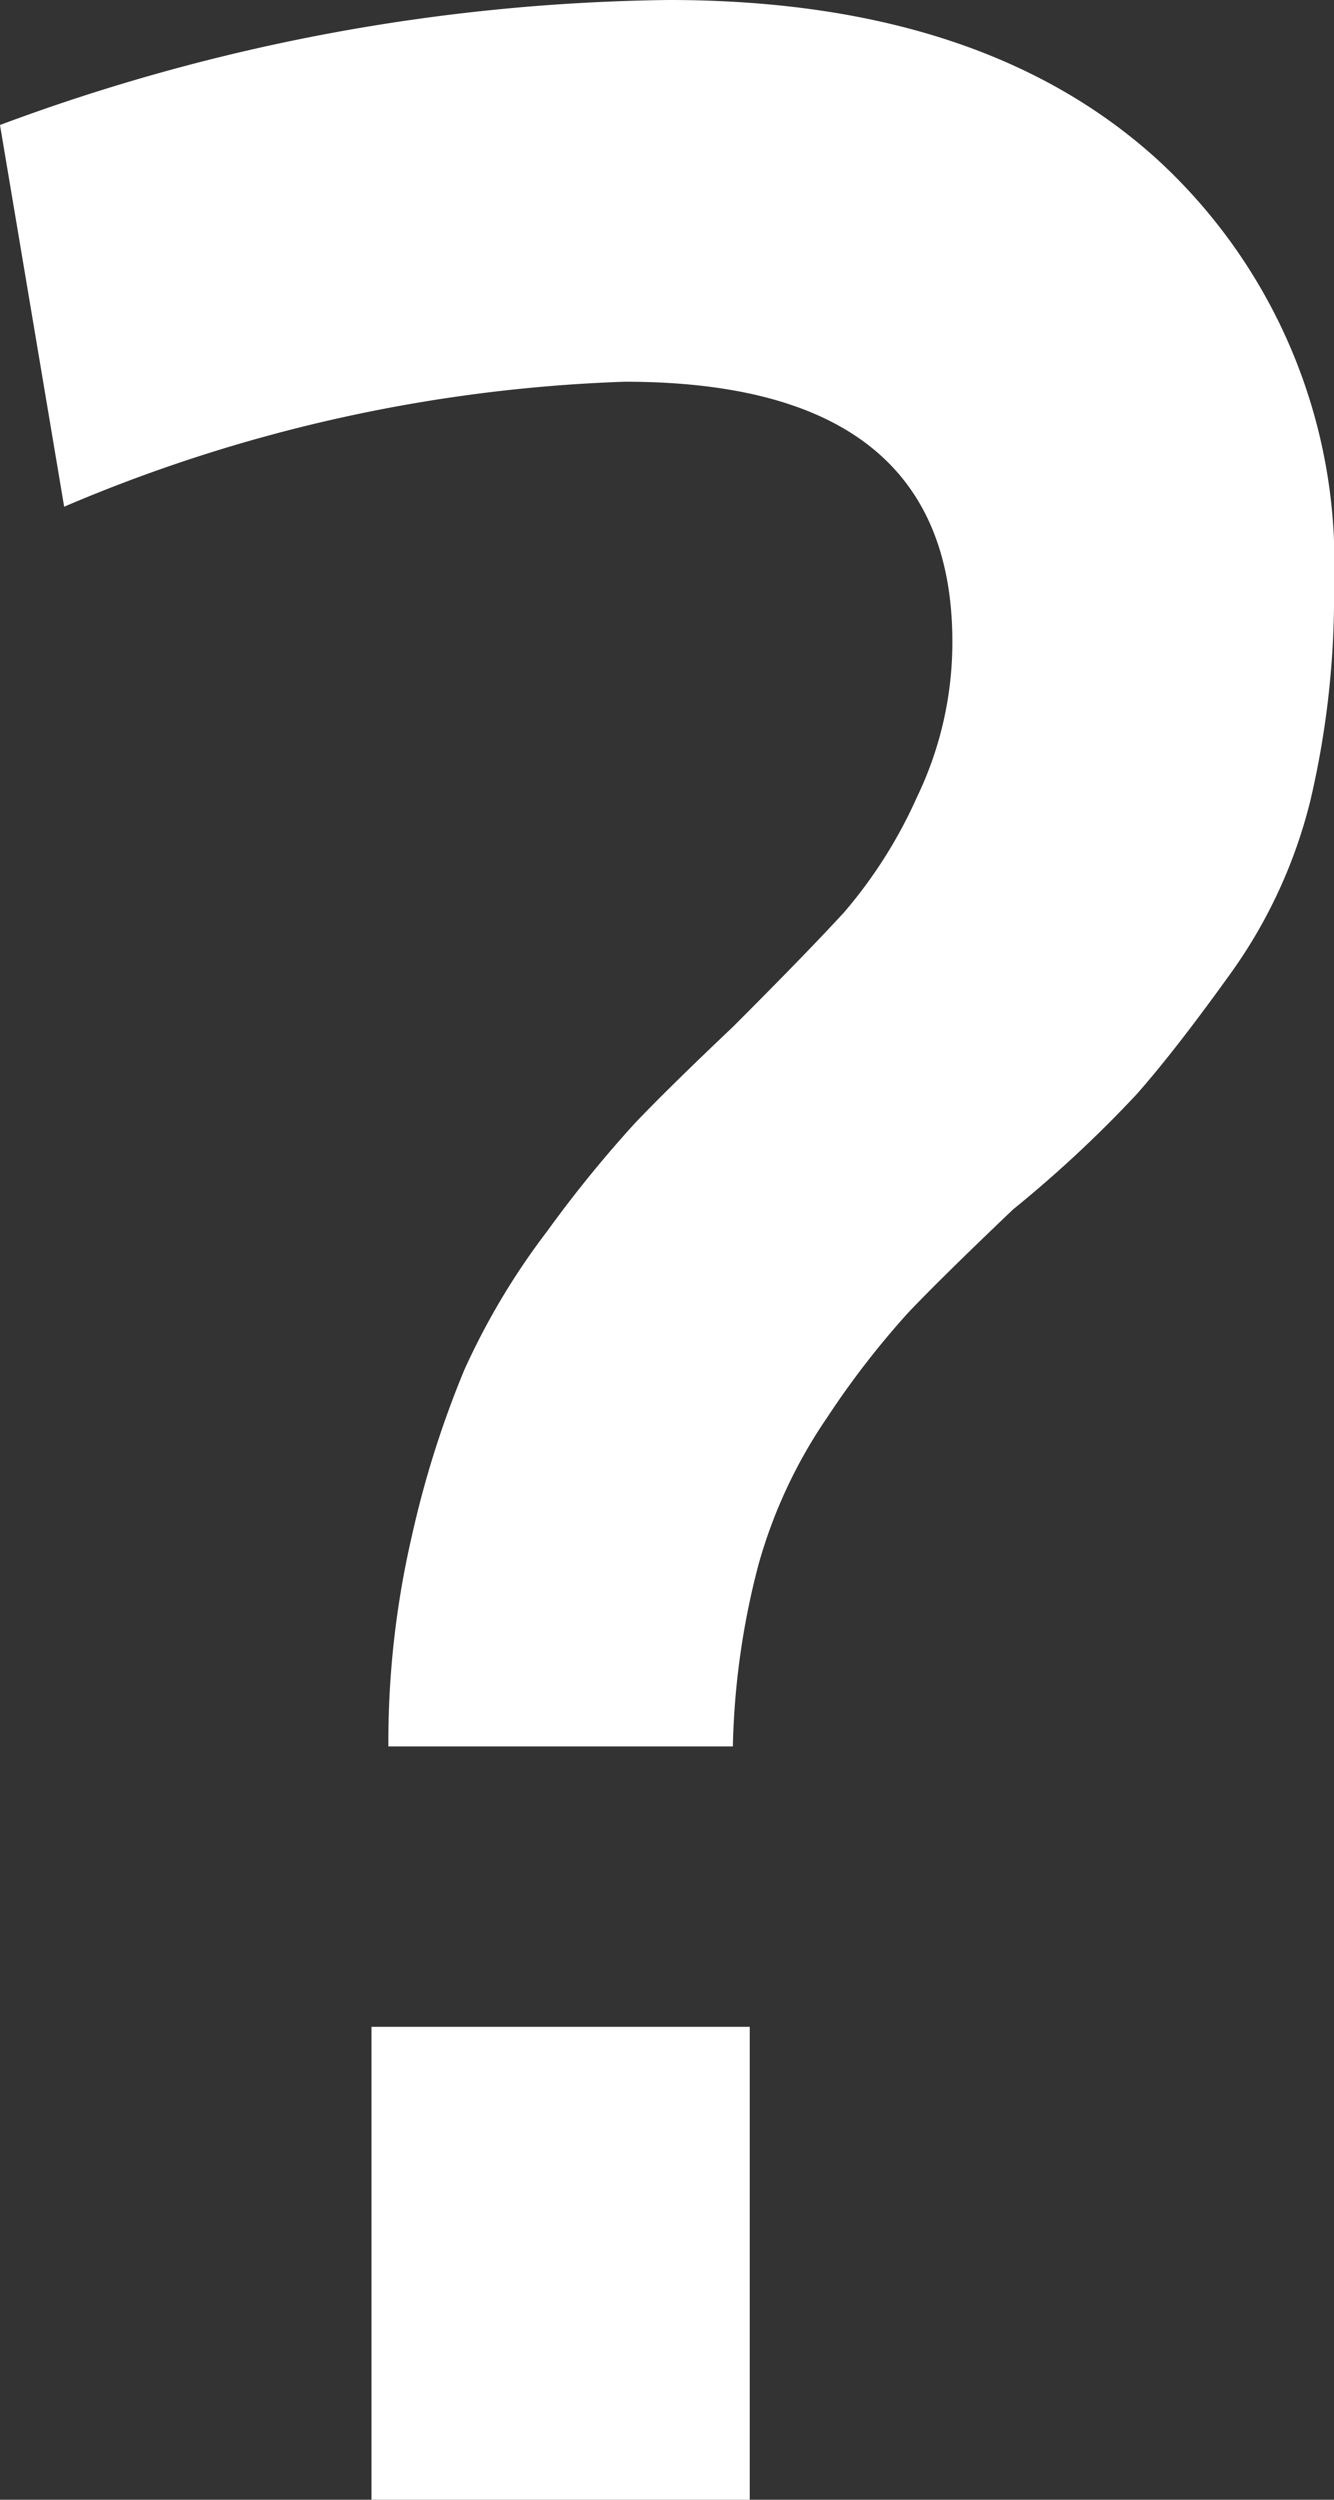 <svg xmlns="http://www.w3.org/2000/svg" width="31.6" height="59.2" viewBox="0 0 31.6 59.2">
  <rect x="0" y="0" width="31.6" height="59.2" fill="#333333" stroke="none"/>
  <path id="hero_copy_11" d="M-15.68-56.24A46.789,46.789,0,0,1,.16-59.2q7.44,0,11.6,3.8a12.948,12.948,0,0,1,4.16,10.04,21.192,21.192,0,0,1-.56,5.12,11.872,11.872,0,0,1-1.88,4.08q-1.32,1.84-2.24,2.88a29.063,29.063,0,0,1-2.92,2.72q-1.68,1.6-2.48,2.44a20.447,20.447,0,0,0-1.92,2.48,11.766,11.766,0,0,0-1.64,3.52,18.4,18.4,0,0,0-.6,4.28H-6.48a21.6,21.6,0,0,1,.56-5,23.622,23.622,0,0,1,1.24-3.92,16.857,16.857,0,0,1,1.96-3.28A29.183,29.183,0,0,1-.64-32.6q.8-.84,2.32-2.28,1.76-1.76,2.64-2.72a11.166,11.166,0,0,0,1.72-2.72A8.443,8.443,0,0,0,6.88-44q0-6.16-7.76-6.16A36.972,36.972,0,0,0-14.16-47.2ZM-6.88,0V-11.2H2.08V0Z" transform="translate(15.68 59.2)" fill="#fff"/>
</svg>
